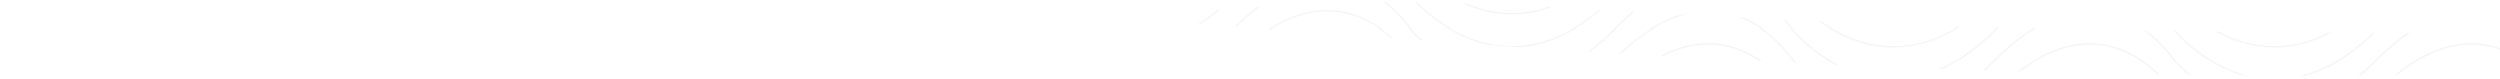 <svg enable-background="new 0 0 2550 80.5" height="80.5" viewBox="0 0 2550 80.5" width="2550" xmlns="http://www.w3.org/2000/svg" xmlns:xlink="http://www.w3.org/1999/xlink"><pattern id="a" height="387.4" overflow="visible" patternUnits="userSpaceOnUse" viewBox="389.5 -470.2 389 387.4" width="389" y="80.5"><path d="m389.5-470.2h389v387.4h-389z" fill="none"/><path d="m389.5-470.2h389v387.4h-389z" fill="none"/><path d="m778.5-502c9.4 11.1 99 107.8 206.8 0s176.8-6.6 182.2 0" fill="none" stroke="#f0f0f0" stroke-linecap="round" stroke-linejoin="round" stroke-miterlimit="10"/><path d="m389.5-502c9.4 11.1 99 107.8 206.8 0s176.8-6.6 182.2 0" fill="none" stroke="#f0f0f0" stroke-linecap="round" stroke-linejoin="round" stroke-miterlimit="10"/><path d="m.5-502c9.4 11.1 99 107.8 206.8 0s176.8-6.6 182.2 0" fill="none" stroke="#f0f0f0" stroke-linecap="round" stroke-linejoin="round" stroke-miterlimit="10"/><path d="m778.5-438.4c9.4 11.1 99 107.8 206.8 0s176.8-6.6 182.2 0" fill="none" stroke="#f0f0f0" stroke-linecap="round" stroke-linejoin="round" stroke-miterlimit="10"/><path d="m778.5-405.1c9.4 11.1 99 107.8 206.8 0s176.8-6.6 182.2 0" fill="none" stroke="#f0f0f0" stroke-linecap="round" stroke-linejoin="round" stroke-miterlimit="10"/><path d="m778.5-468.7c9.4 11.1 99 107.8 206.8 0s176.8-6.6 182.2 0" fill="none" stroke="#f0f0f0" stroke-linecap="round" stroke-linejoin="round" stroke-miterlimit="10"/><path d="m389.5-438.4c9.4 11.1 99 107.8 206.8 0s176.8-6.6 182.2 0" fill="none" stroke="#f0f0f0" stroke-linecap="round" stroke-linejoin="round" stroke-miterlimit="10"/><path d="m389.5-405.1c9.4 11.1 99 107.8 206.8 0s176.8-6.6 182.2 0" fill="none" stroke="#f0f0f0" stroke-linecap="round" stroke-linejoin="round" stroke-miterlimit="10"/><path d="m389.5-468.7c9.4 11.1 99 107.8 206.8 0s176.8-6.6 182.2 0" fill="none" stroke="#f0f0f0" stroke-linecap="round" stroke-linejoin="round" stroke-miterlimit="10"/><path d="m.5-438.4c9.4 11.1 99 107.8 206.8 0s176.8-6.6 182.2 0" fill="none" stroke="#f0f0f0" stroke-linecap="round" stroke-linejoin="round" stroke-miterlimit="10"/><path d="m.5-405.1c9.4 11.1 99 107.8 206.8 0s176.8-6.6 182.2 0" fill="none" stroke="#f0f0f0" stroke-linecap="round" stroke-linejoin="round" stroke-miterlimit="10"/><path d="m.5-468.7c9.4 11.1 99 107.8 206.8 0s176.8-6.6 182.2 0" fill="none" stroke="#f0f0f0" stroke-linecap="round" stroke-linejoin="round" stroke-miterlimit="10"/><path d="m778.5-341.6c9.4 11.1 99 107.8 206.8 0s176.8-6.6 182.2 0" fill="none" stroke="#f0f0f0" stroke-linecap="round" stroke-linejoin="round" stroke-miterlimit="10"/><path d="m778.5-308.3c9.4 11.1 99 107.8 206.8 0s176.8-6.6 182.2 0" fill="none" stroke="#f0f0f0" stroke-linecap="round" stroke-linejoin="round" stroke-miterlimit="10"/><path d="m778.5-371.8c9.4 11.1 99 107.8 206.8 0s176.8-6.6 182.2 0" fill="none" stroke="#f0f0f0" stroke-linecap="round" stroke-linejoin="round" stroke-miterlimit="10"/><path d="m389.5-341.6c9.4 11.1 99 107.8 206.8 0s176.8-6.6 182.2 0" fill="none" stroke="#f0f0f0" stroke-linecap="round" stroke-linejoin="round" stroke-miterlimit="10"/><path d="m389.5-308.3c9.4 11.1 99 107.8 206.8 0s176.8-6.6 182.2 0" fill="none" stroke="#f0f0f0" stroke-linecap="round" stroke-linejoin="round" stroke-miterlimit="10"/><path d="m389.5-371.8c9.4 11.1 99 107.8 206.8 0s176.8-6.6 182.2 0" fill="none" stroke="#f0f0f0" stroke-linecap="round" stroke-linejoin="round" stroke-miterlimit="10"/><path d="m.5-341.6c9.4 11.1 99 107.8 206.8 0s176.8-6.6 182.2 0" fill="none" stroke="#f0f0f0" stroke-linecap="round" stroke-linejoin="round" stroke-miterlimit="10"/><path d="m.5-308.3c9.4 11.1 99 107.8 206.8 0s176.8-6.6 182.2 0" fill="none" stroke="#f0f0f0" stroke-linecap="round" stroke-linejoin="round" stroke-miterlimit="10"/><path d="m.5-371.8c9.4 11.1 99 107.8 206.8 0s176.8-6.6 182.2 0" fill="none" stroke="#f0f0f0" stroke-linecap="round" stroke-linejoin="round" stroke-miterlimit="10"/><path d="m778.5-244.7c9.4 11.1 99 107.8 206.8 0s176.8-6.6 182.2 0" fill="none" stroke="#f0f0f0" stroke-linecap="round" stroke-linejoin="round" stroke-miterlimit="10"/><path d="m778.5-211.4c9.4 11.1 99 107.8 206.8 0s176.8-6.6 182.2 0" fill="none" stroke="#f0f0f0" stroke-linecap="round" stroke-linejoin="round" stroke-miterlimit="10"/><path d="m778.5-275c9.4 11.1 99 107.8 206.8 0s176.8-6.6 182.2 0" fill="none" stroke="#f0f0f0" stroke-linecap="round" stroke-linejoin="round" stroke-miterlimit="10"/><path d="m389.5-244.7c9.4 11.1 99 107.8 206.8 0s176.8-6.6 182.2 0" fill="none" stroke="#f0f0f0" stroke-linecap="round" stroke-linejoin="round" stroke-miterlimit="10"/><path d="m389.5-211.4c9.4 11.1 99 107.8 206.8 0s176.8-6.6 182.2 0" fill="none" stroke="#f0f0f0" stroke-linecap="round" stroke-linejoin="round" stroke-miterlimit="10"/><path d="m389.5-275c9.4 11.1 99 107.8 206.8 0s176.8-6.6 182.2 0" fill="none" stroke="#f0f0f0" stroke-linecap="round" stroke-linejoin="round" stroke-miterlimit="10"/><path d="m.5-244.7c9.4 11.1 99 107.8 206.8 0s176.8-6.6 182.2 0" fill="none" stroke="#f0f0f0" stroke-linecap="round" stroke-linejoin="round" stroke-miterlimit="10"/><path d="m.5-211.4c9.4 11.1 99 107.8 206.8 0s176.8-6.6 182.2 0" fill="none" stroke="#f0f0f0" stroke-linecap="round" stroke-linejoin="round" stroke-miterlimit="10"/><path d="m.5-275c9.4 11.1 99 107.8 206.8 0s176.8-6.6 182.2 0" fill="none" stroke="#f0f0f0" stroke-linecap="round" stroke-linejoin="round" stroke-miterlimit="10"/><path d="m778.5-147.9c9.4 11.1 99 107.8 206.8 0s176.8-6.6 182.2 0" fill="none" stroke="#f0f0f0" stroke-linecap="round" stroke-linejoin="round" stroke-miterlimit="10"/><path d="m778.5-114.6c9.4 11.1 99 107.8 206.8 0s176.8-6.6 182.2 0" fill="none" stroke="#f0f0f0" stroke-linecap="round" stroke-linejoin="round" stroke-miterlimit="10"/><path d="m778.5-178.1c9.4 11.1 99 107.8 206.8 0s176.8-6.6 182.2 0" fill="none" stroke="#f0f0f0" stroke-linecap="round" stroke-linejoin="round" stroke-miterlimit="10"/><path d="m389.5-147.9c9.4 11.1 99 107.8 206.8 0s176.8-6.6 182.2 0" fill="none" stroke="#f0f0f0" stroke-linecap="round" stroke-linejoin="round" stroke-miterlimit="10"/><path d="m389.5-114.6c9.4 11.1 99 107.8 206.8 0s176.8-6.6 182.2 0" fill="none" stroke="#f0f0f0" stroke-linecap="round" stroke-linejoin="round" stroke-miterlimit="10"/><path d="m389.5-178.1c9.4 11.1 99 107.8 206.8 0s176.8-6.6 182.2 0" fill="none" stroke="#f0f0f0" stroke-linecap="round" stroke-linejoin="round" stroke-miterlimit="10"/><path d="m.5-147.9c9.4 11.1 99 107.8 206.8 0s176.8-6.6 182.2 0" fill="none" stroke="#f0f0f0" stroke-linecap="round" stroke-linejoin="round" stroke-miterlimit="10"/><path d="m.5-114.6c9.4 11.1 99 107.8 206.8 0s176.8-6.6 182.2 0" fill="none" stroke="#f0f0f0" stroke-linecap="round" stroke-linejoin="round" stroke-miterlimit="10"/><path d="m.5-178.1c9.4 11.1 99 107.8 206.8 0s176.8-6.6 182.2 0" fill="none" stroke="#f0f0f0" stroke-linecap="round" stroke-linejoin="round" stroke-miterlimit="10"/><path d="m778.5-51c9.4 11.1 99 107.8 206.8 0s176.8-6.6 182.2 0" fill="none" stroke="#f0f0f0" stroke-linecap="round" stroke-linejoin="round" stroke-miterlimit="10"/><path d="m778.5-81.3c9.4 11.1 99 107.8 206.8 0s176.8-6.6 182.2 0" fill="none" stroke="#f0f0f0" stroke-linecap="round" stroke-linejoin="round" stroke-miterlimit="10"/><path d="m389.5-51c9.4 11.1 99 107.8 206.8 0s176.8-6.6 182.2 0" fill="none" stroke="#f0f0f0" stroke-linecap="round" stroke-linejoin="round" stroke-miterlimit="10"/><path d="m389.5-81.3c9.4 11.1 99 107.8 206.8 0s176.8-6.6 182.2 0" fill="none" stroke="#f0f0f0" stroke-linecap="round" stroke-linejoin="round" stroke-miterlimit="10"/><path d="m.5-51c9.4 11.1 99 107.8 206.8 0s176.8-6.6 182.2 0" fill="none" stroke="#f0f0f0" stroke-linecap="round" stroke-linejoin="round" stroke-miterlimit="10"/><path d="m.5-81.3c9.4 11.1 99 107.8 206.8 0s176.8-6.6 182.2 0" fill="none" stroke="#f0f0f0" stroke-linecap="round" stroke-linejoin="round" stroke-miterlimit="10"/></pattern><pattern id="b" patternTransform="translate(-2061.56 16632.572)" xlink:href="#a"/><path d="m-5.3 112.3 2560.5 17.2v-95.8c-796 0-896.5-31.7-1148.9-31.7-213.5 0-514.3 57.7-1410.5 57.7z" fill="#fff"/><path d="m1406.4 2c252.4 0 352.9 31.7 1148.9 31.7v40.3c-414.3 13-906.9-14.5-1419.2-56.3 113.9-8.9 197.2-15.7 270.3-15.7z" fill="url(#b)"/></svg>